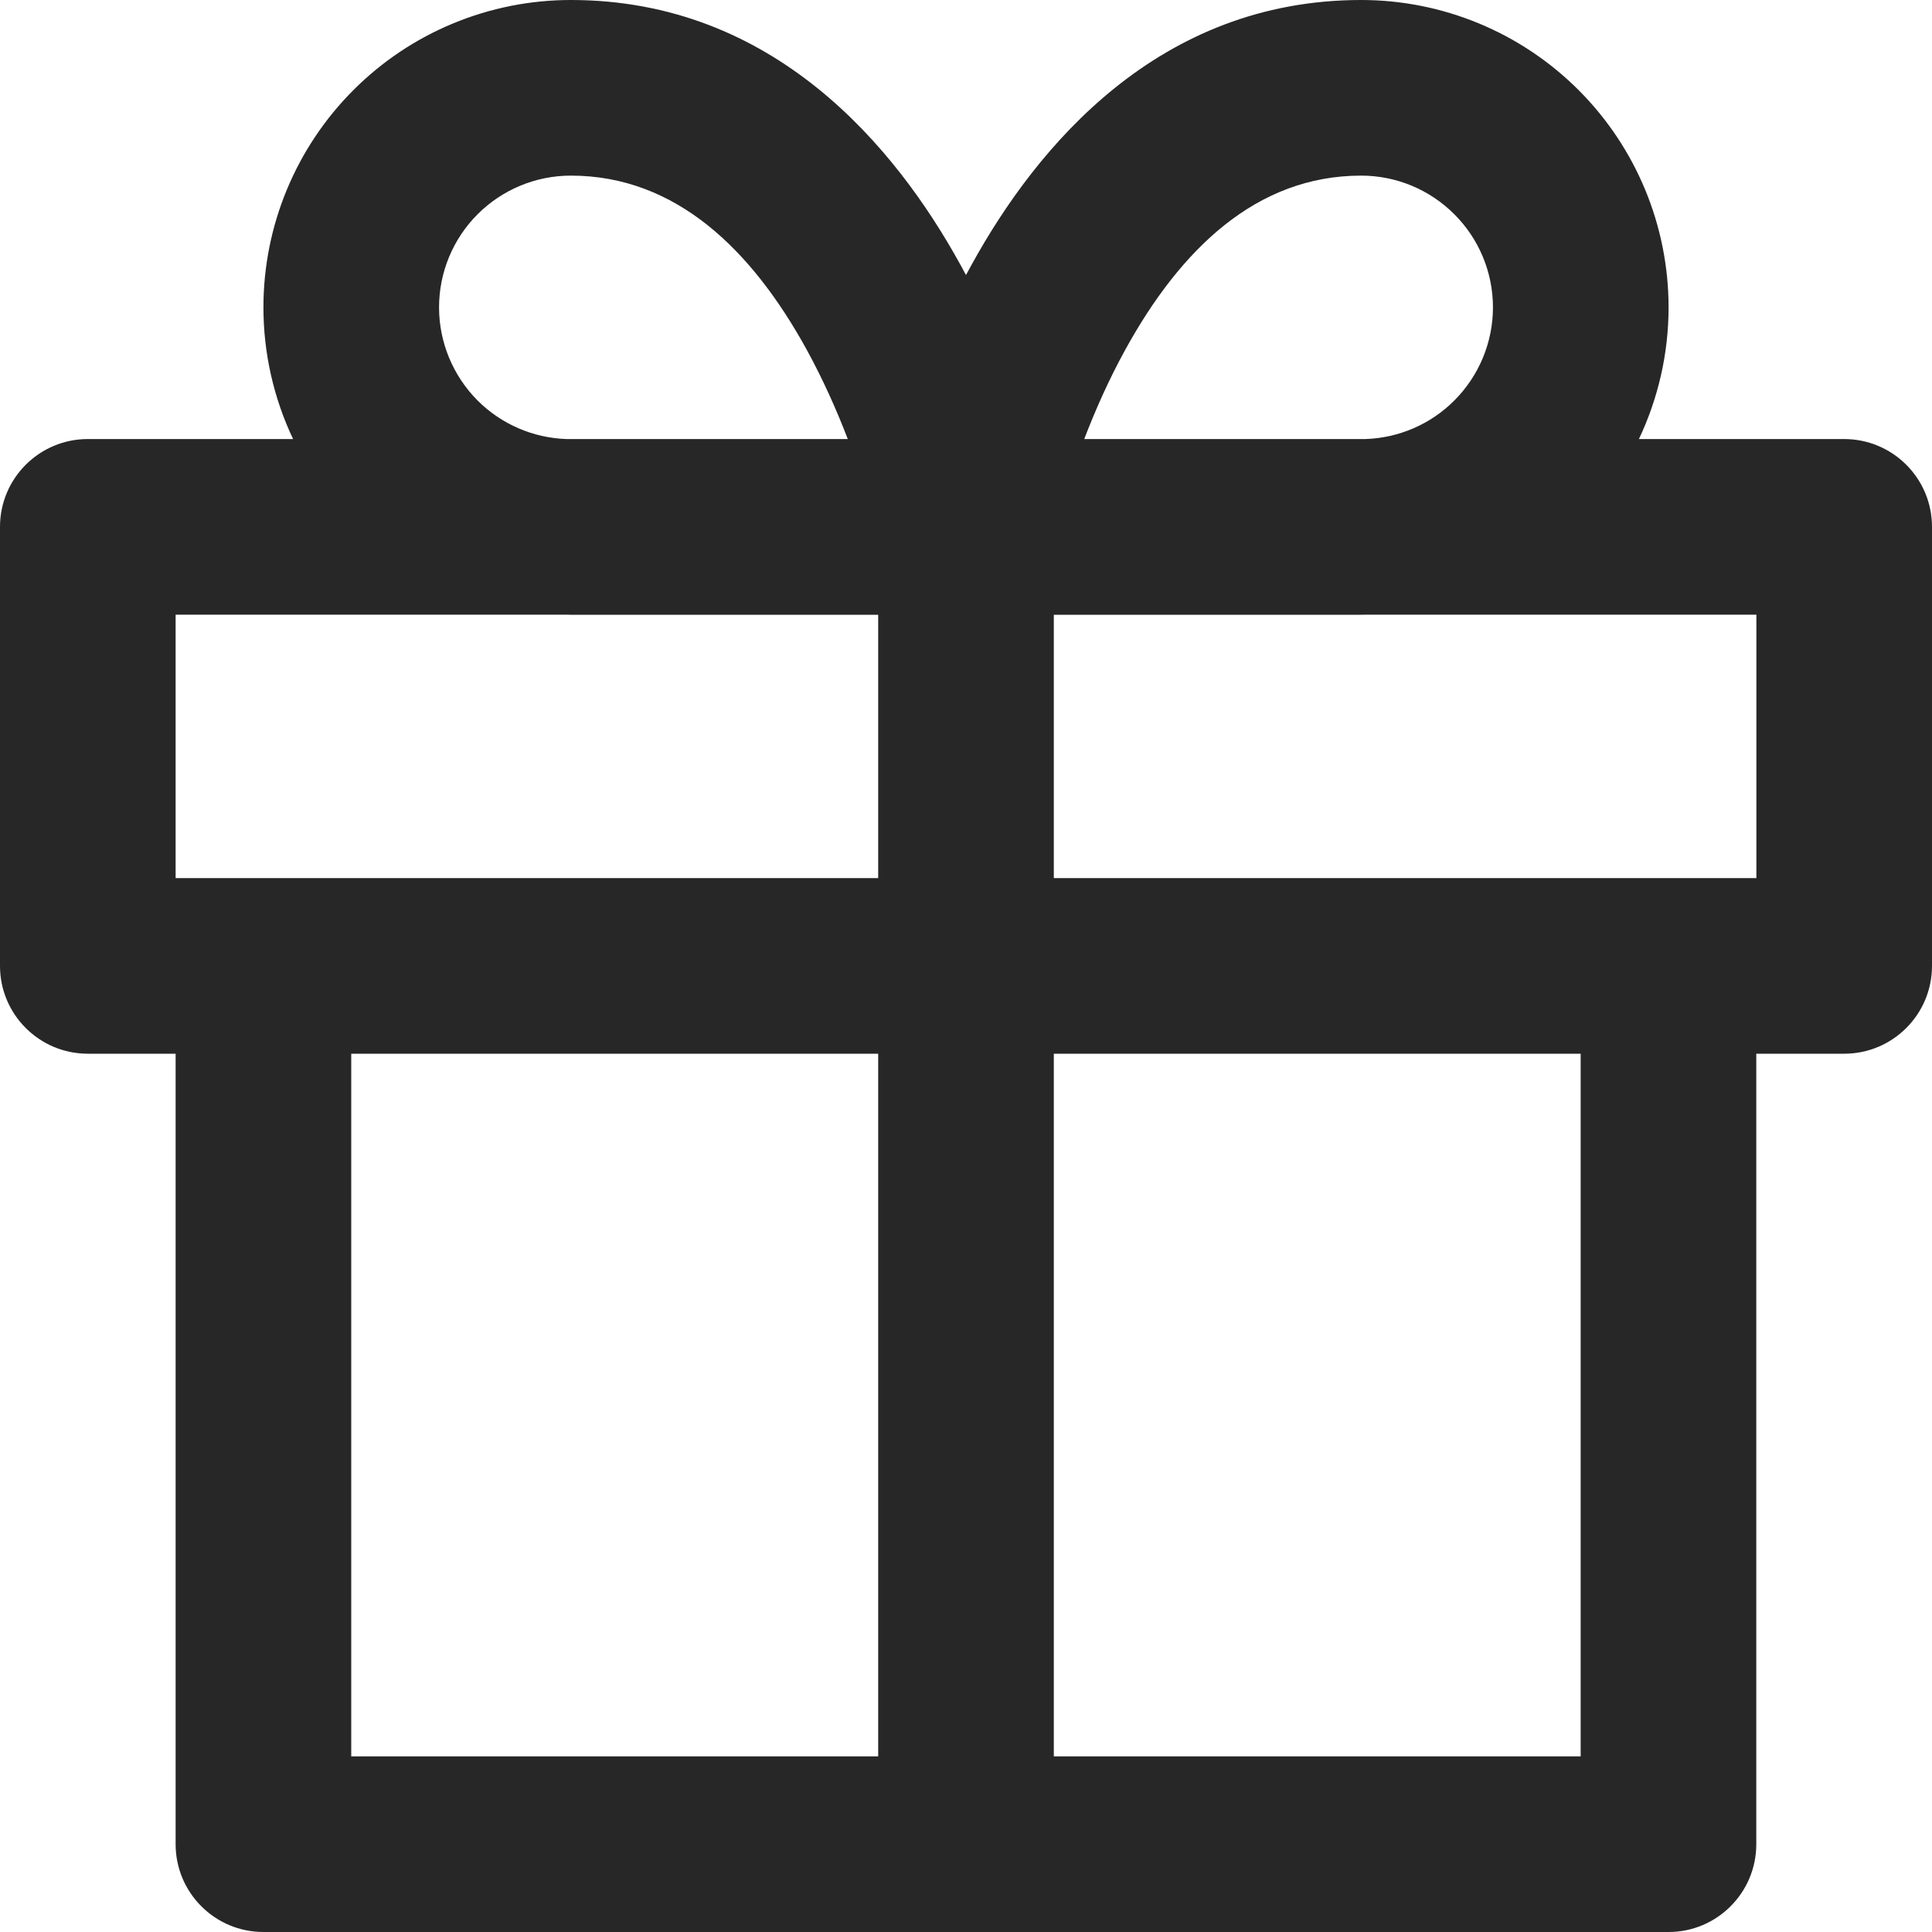 <svg width="20" height="20" viewBox="0 0 20 20" fill="none" xmlns="http://www.w3.org/2000/svg">
<path fill-rule="evenodd" clip-rule="evenodd" d="M10.056 2.744C10.734 1.511 11.995 0 14.091 0C14.935 0 15.744 0.335 16.341 0.932C16.938 1.529 17.273 2.338 17.273 3.182C17.273 3.658 17.166 4.123 16.966 4.545H19.091C19.593 4.545 20 4.952 20 5.454V9.999C20 10.501 19.593 10.908 19.091 10.908H18.181V19.091C18.181 19.593 17.774 20 17.273 20H2.727C2.225 20 1.818 19.593 1.818 19.091V10.908H0.909C0.407 10.908 0 10.501 0 9.999V5.454C0 4.952 0.407 4.545 0.909 4.545H3.034C2.834 4.123 2.727 3.658 2.727 3.182C2.727 2.338 3.062 1.529 3.659 0.932C4.255 0.335 5.065 0 5.909 0C8.005 0 9.266 1.511 9.944 2.744C9.963 2.778 9.982 2.813 10 2.847C10.018 2.813 10.037 2.778 10.056 2.744ZM5.843 6.363C5.865 6.363 5.887 6.364 5.909 6.364H9.091V9.09H1.818V6.363H5.843ZM8.776 4.545C8.665 4.255 8.524 3.936 8.351 3.62C7.779 2.58 6.994 1.818 5.909 1.818C5.547 1.818 5.2 1.962 4.944 2.218C4.689 2.473 4.545 2.82 4.545 3.182C4.545 3.543 4.689 3.89 4.944 4.146C5.19 4.392 5.52 4.534 5.866 4.545H8.776ZM14.091 6.364H10.909V9.09H18.182V6.363H14.157C14.135 6.363 14.113 6.364 14.091 6.364ZM15.055 4.146C14.81 4.392 14.48 4.534 14.134 4.545H11.224C11.335 4.255 11.475 3.936 11.649 3.62C12.221 2.58 13.006 1.818 14.091 1.818C14.453 1.818 14.8 1.962 15.055 2.218C15.311 2.473 15.455 2.82 15.455 3.182C15.455 3.543 15.311 3.89 15.055 4.146ZM9.091 10.908H3.636V18.182H9.091V10.908ZM10.909 18.182V10.908H16.363V18.182H10.909Z" fill="#272727"/>
</svg>
